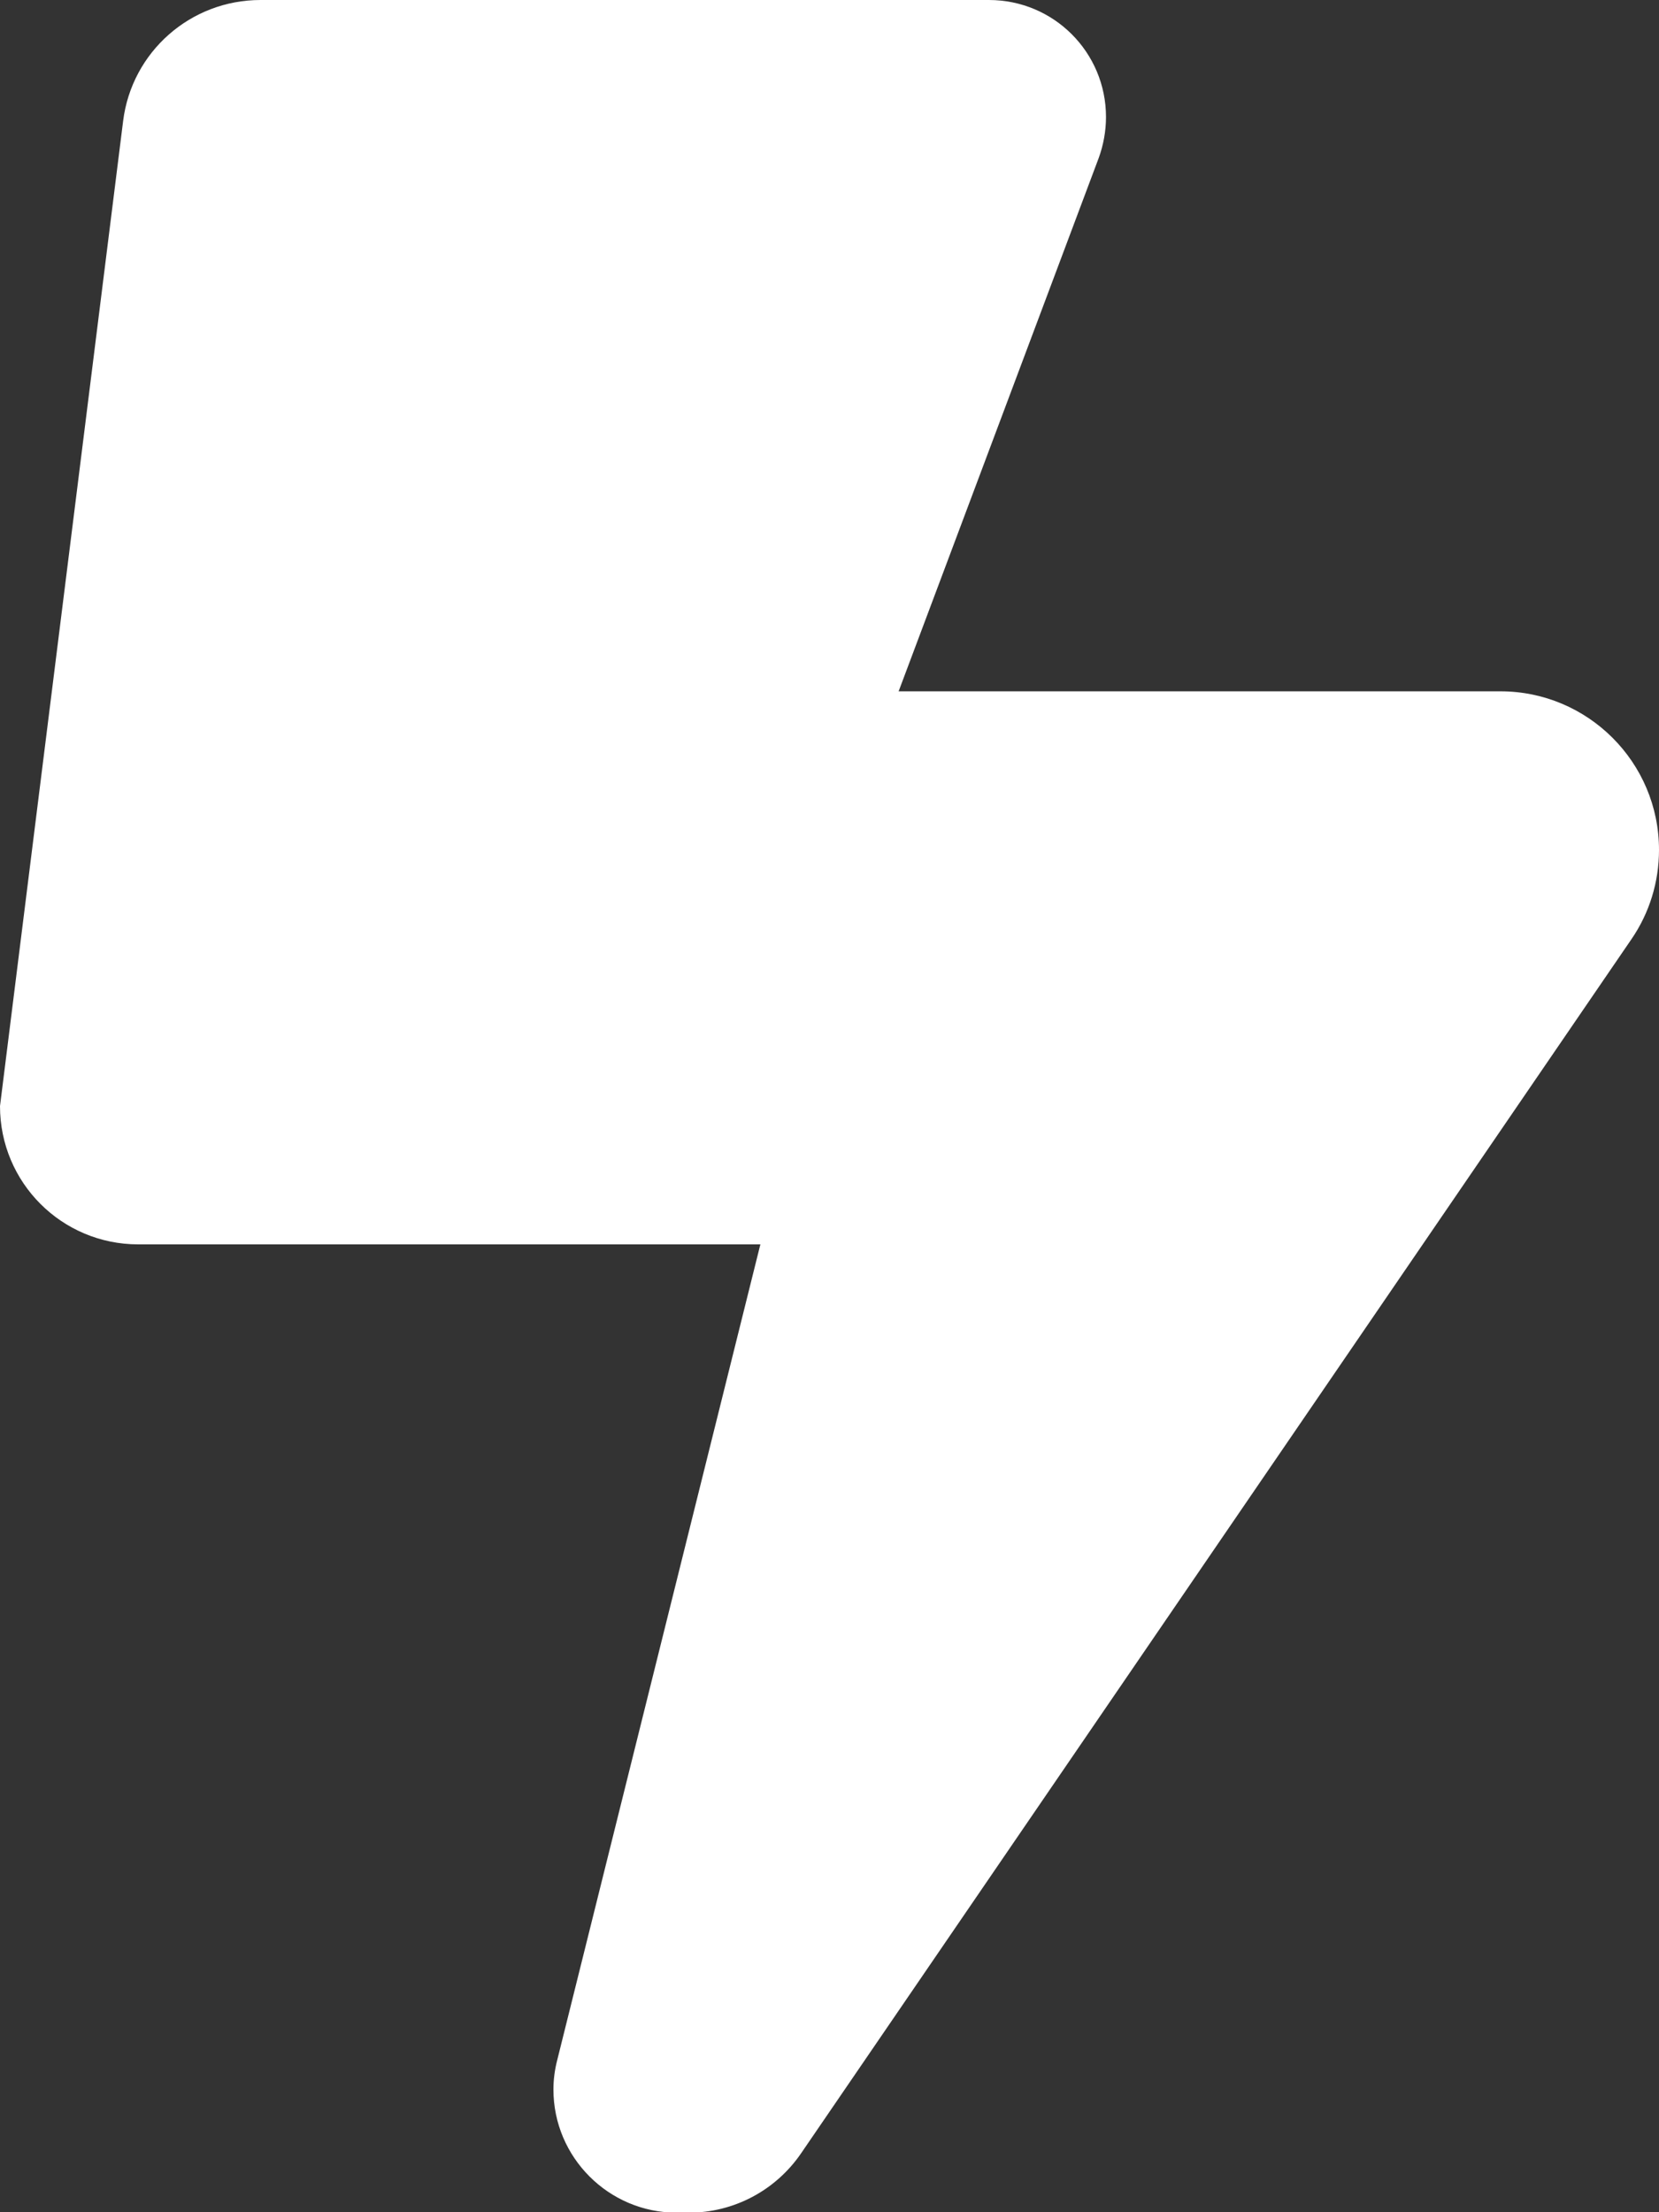 
<svg xmlns="http://www.w3.org/2000/svg" viewBox="0 0 384 512"><rect x="0" y="0" width="384" height="512" fill="#333333" stroke="none"/><!--!Font Awesome Free 6.7.2 by @fontawesome - https://fontawesome.com License - https://fontawesome.com/license/free Copyright 2025 Fonticons, Inc.-->
    <path d="M0 256L28.5 28c2-16 15.6-28 31.8-28H228.9c15 0 27.1 12.1 27.1 27.1c0 3.2-.6 6.5-1.7 9.5L208 160H347.3c20.2 0 36.7 16.4 36.7 36.7c0 7.4-2.2 14.6-6.4 20.7l-192.2 281c-5.9 8.6-15.6 13.7-25.9 13.7h-2.9c-15.7 0-28.5-12.8-28.5-28.5c0-2.3 .3-4.6 .9-6.9L176 288H32c-17.7 0-32-14.3-32-32z"
    fill="white"/>
</svg>

<!-- <svg width="36" height="36" viewBox="0 0 36 36" fill="none" xmlns="http://www.w3.org/2000/svg">
<g clip-path="url(#clip0_14_88)">
<path d="M30 33H6C5.60218 33 5.22064 32.842 4.93934 32.5607C4.65804 32.2794 4.5 31.8978 4.5 31.5V12H31.5V31.5C31.5 31.8978 31.342 32.2794 31.0607 32.5607C30.7794 32.842 30.3978 33 30 33ZM10.5 16.5V22.5H16.5V16.5H10.5ZM10.5 25.5V28.5H25.5V25.5H10.5ZM19.5 18V21H25.5V18H19.5Z" fill="white"/>
<path opacity="0.5" d="M31.5 9H4.5V4.5C4.5 4.10218 4.65804 3.72064 4.93934 3.43934C5.22064 3.15804 5.60218 3 6 3H30C30.3978 3 30.7794 3.15804 31.0607 3.43934C31.342 3.72064 31.5 4.10218 31.5 4.5V9Z" fill="white"/>
</g>
<defs>
<clipPath id="clip0_14_88">
<rect width="36" height="36" fill="white"/>
</clipPath>
</defs>
</svg> -->